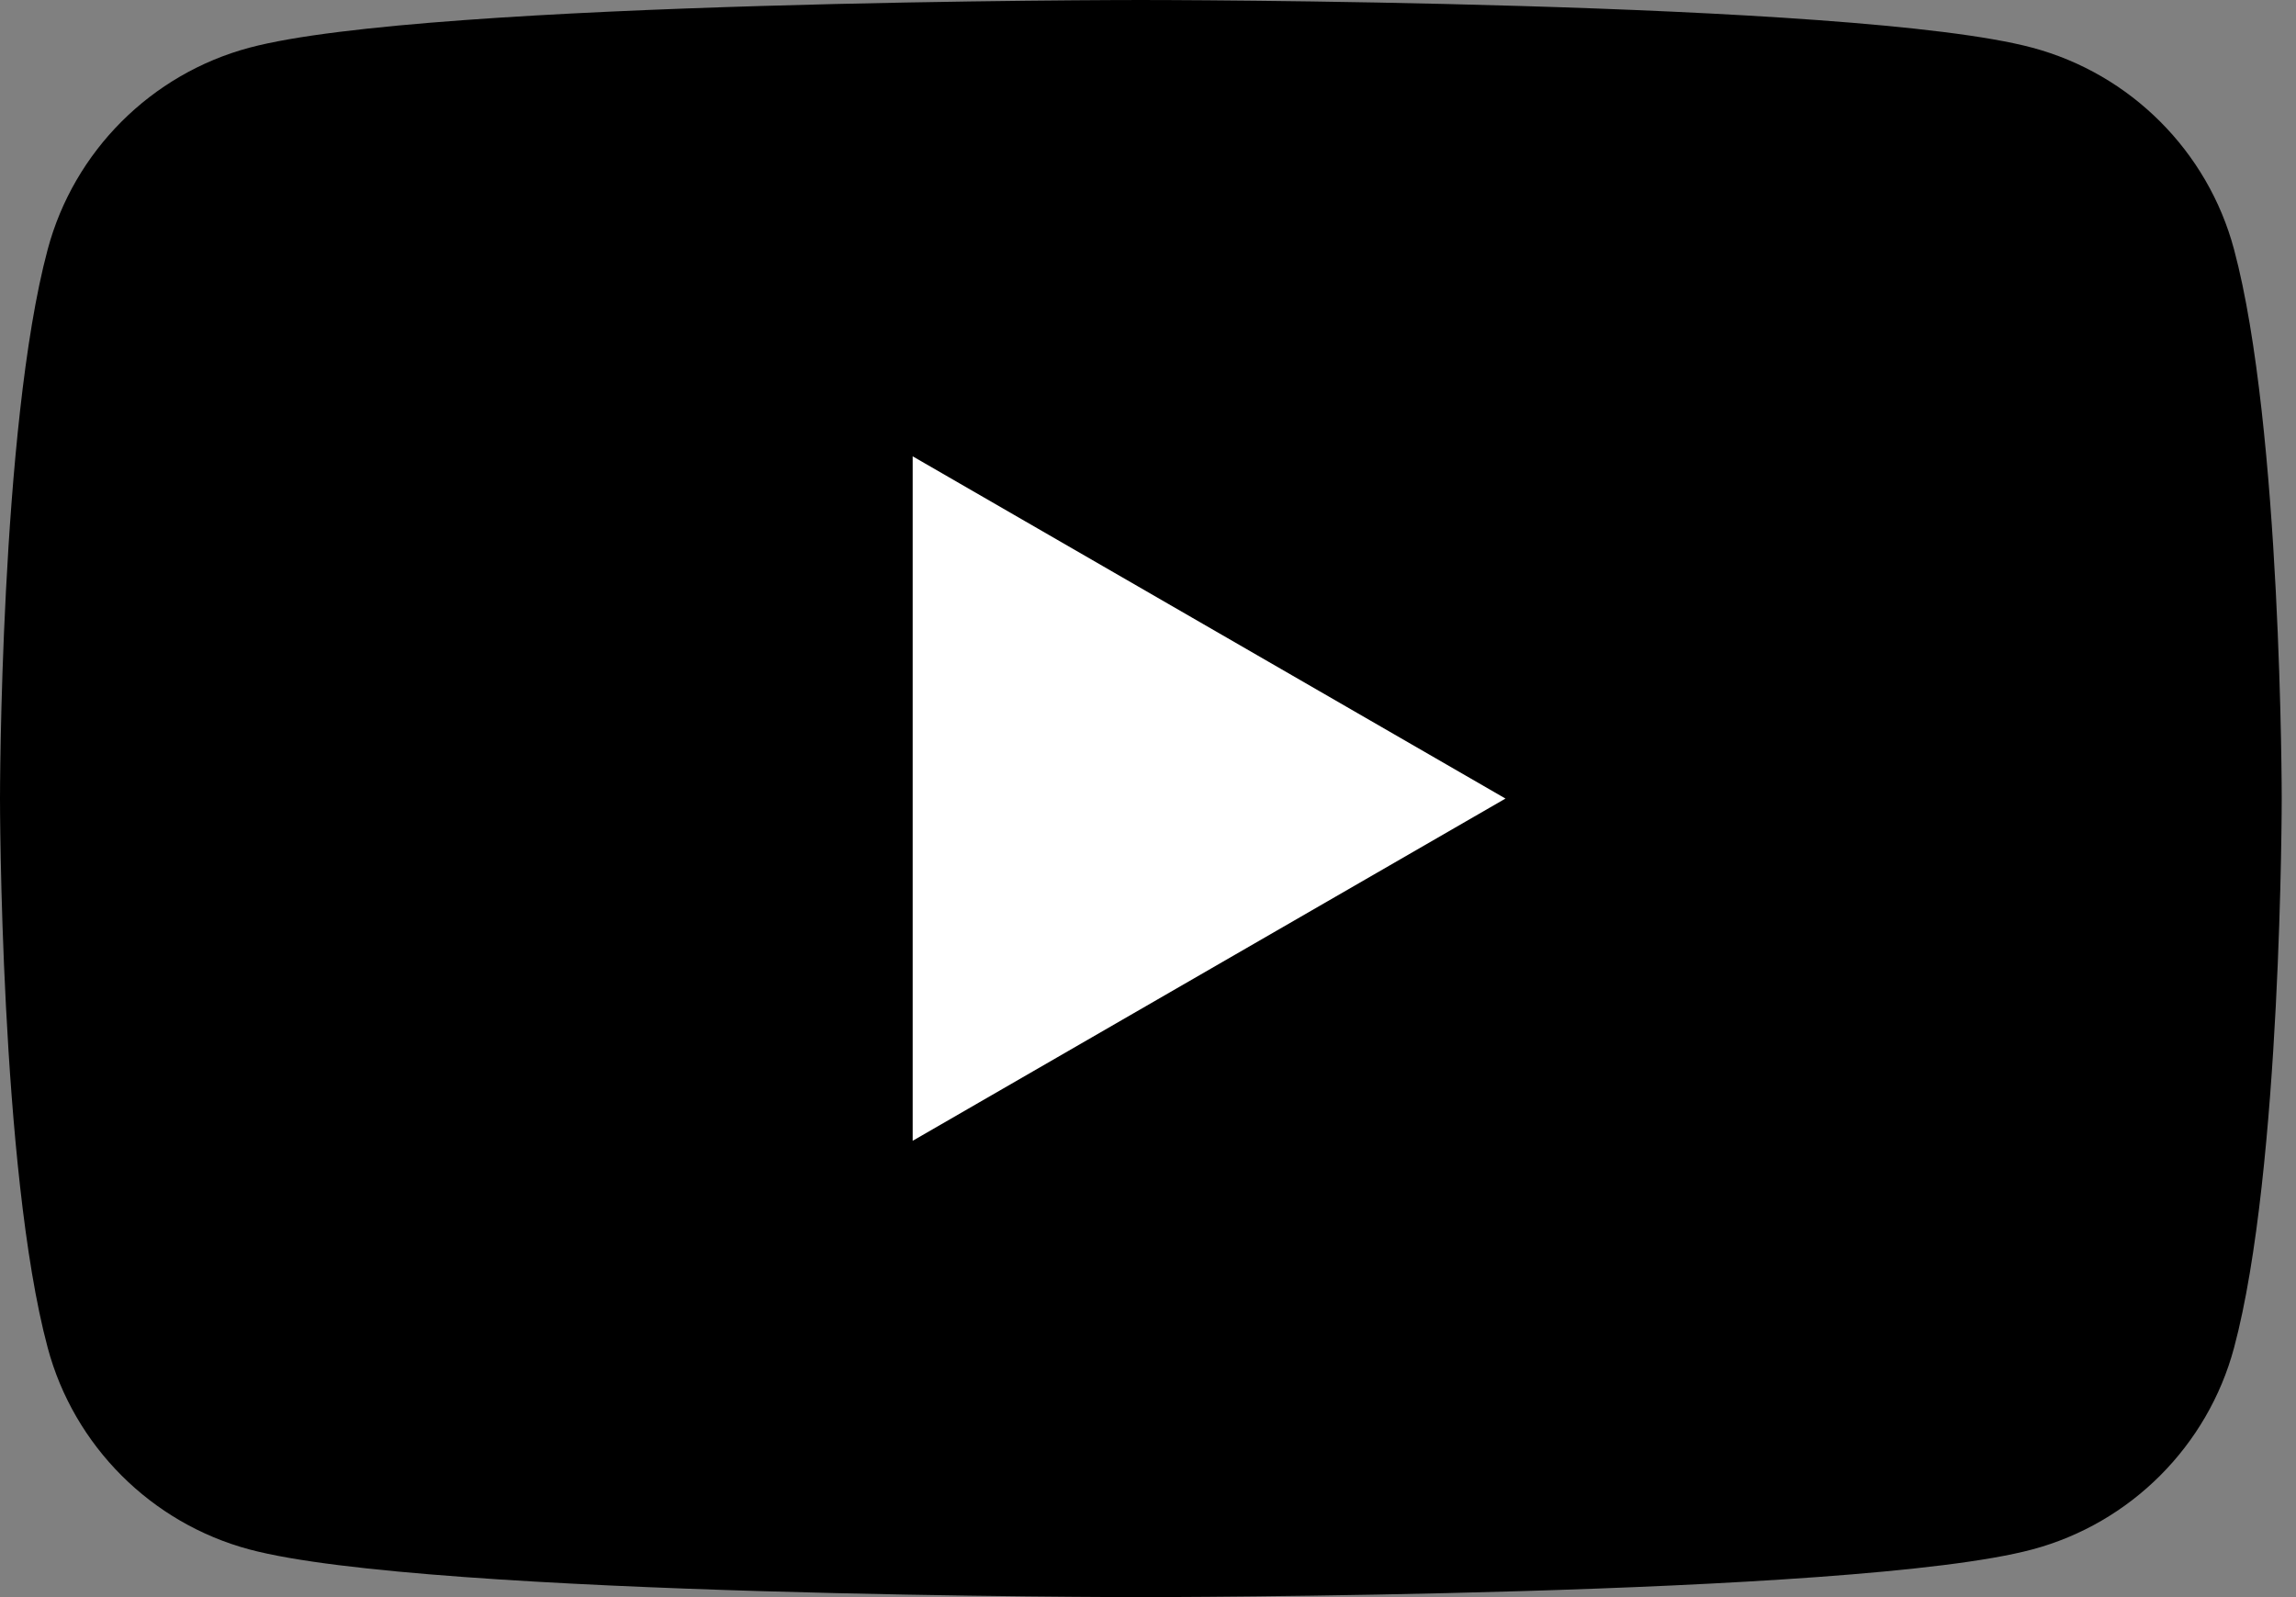 <?xml version="1.0" encoding="UTF-8" standalone="no"?>
<svg
   xmlns="http://www.w3.org/2000/svg"
   version="1.1"
   xml:space="preserve"
   width="92"
   height="64"
   viewBox="0 0 92 64">
<rect x="0" y="0" width="92" height="64" fill="#808080" stroke="none"/>
<path
   d="M 89.517,9.994 C 88.466,6.06 85.368,2.962 81.434,1.911 74.304,1.0626666e-4 45.714,1.0626666e-4 45.714,1.0626666e-4 c 0,0 -28.59,0 -35.72,1.911 C 6.06,2.962 2.962,6.06 1.911,9.994 0,17.124 0,32 0,32 c 0,0 0,14.877 1.911,22.006 1.051,3.933 4.15,7.032 8.083,8.083 7.13,1.911 35.72,1.911 35.72,1.911 0,0 28.59,0 35.721,-1.911 3.934,-1.051 7.031,-4.15 8.083,-8.083 C 91.428,46.876 91.428,32 91.428,32 c 0,0 0,-14.876 -1.911,-22.006"
   fill="#000000"
   class="share-icon-color share-icon-color-youtube"
   id="youtube-button"
/>
<path
    d="M 36.571,45.714 60.324,32 36.571,18.286 Z"
    fill="#ffffff"
    class="share-icon-youtube-white"
    id="youtube-arrow"
/>
</svg>
